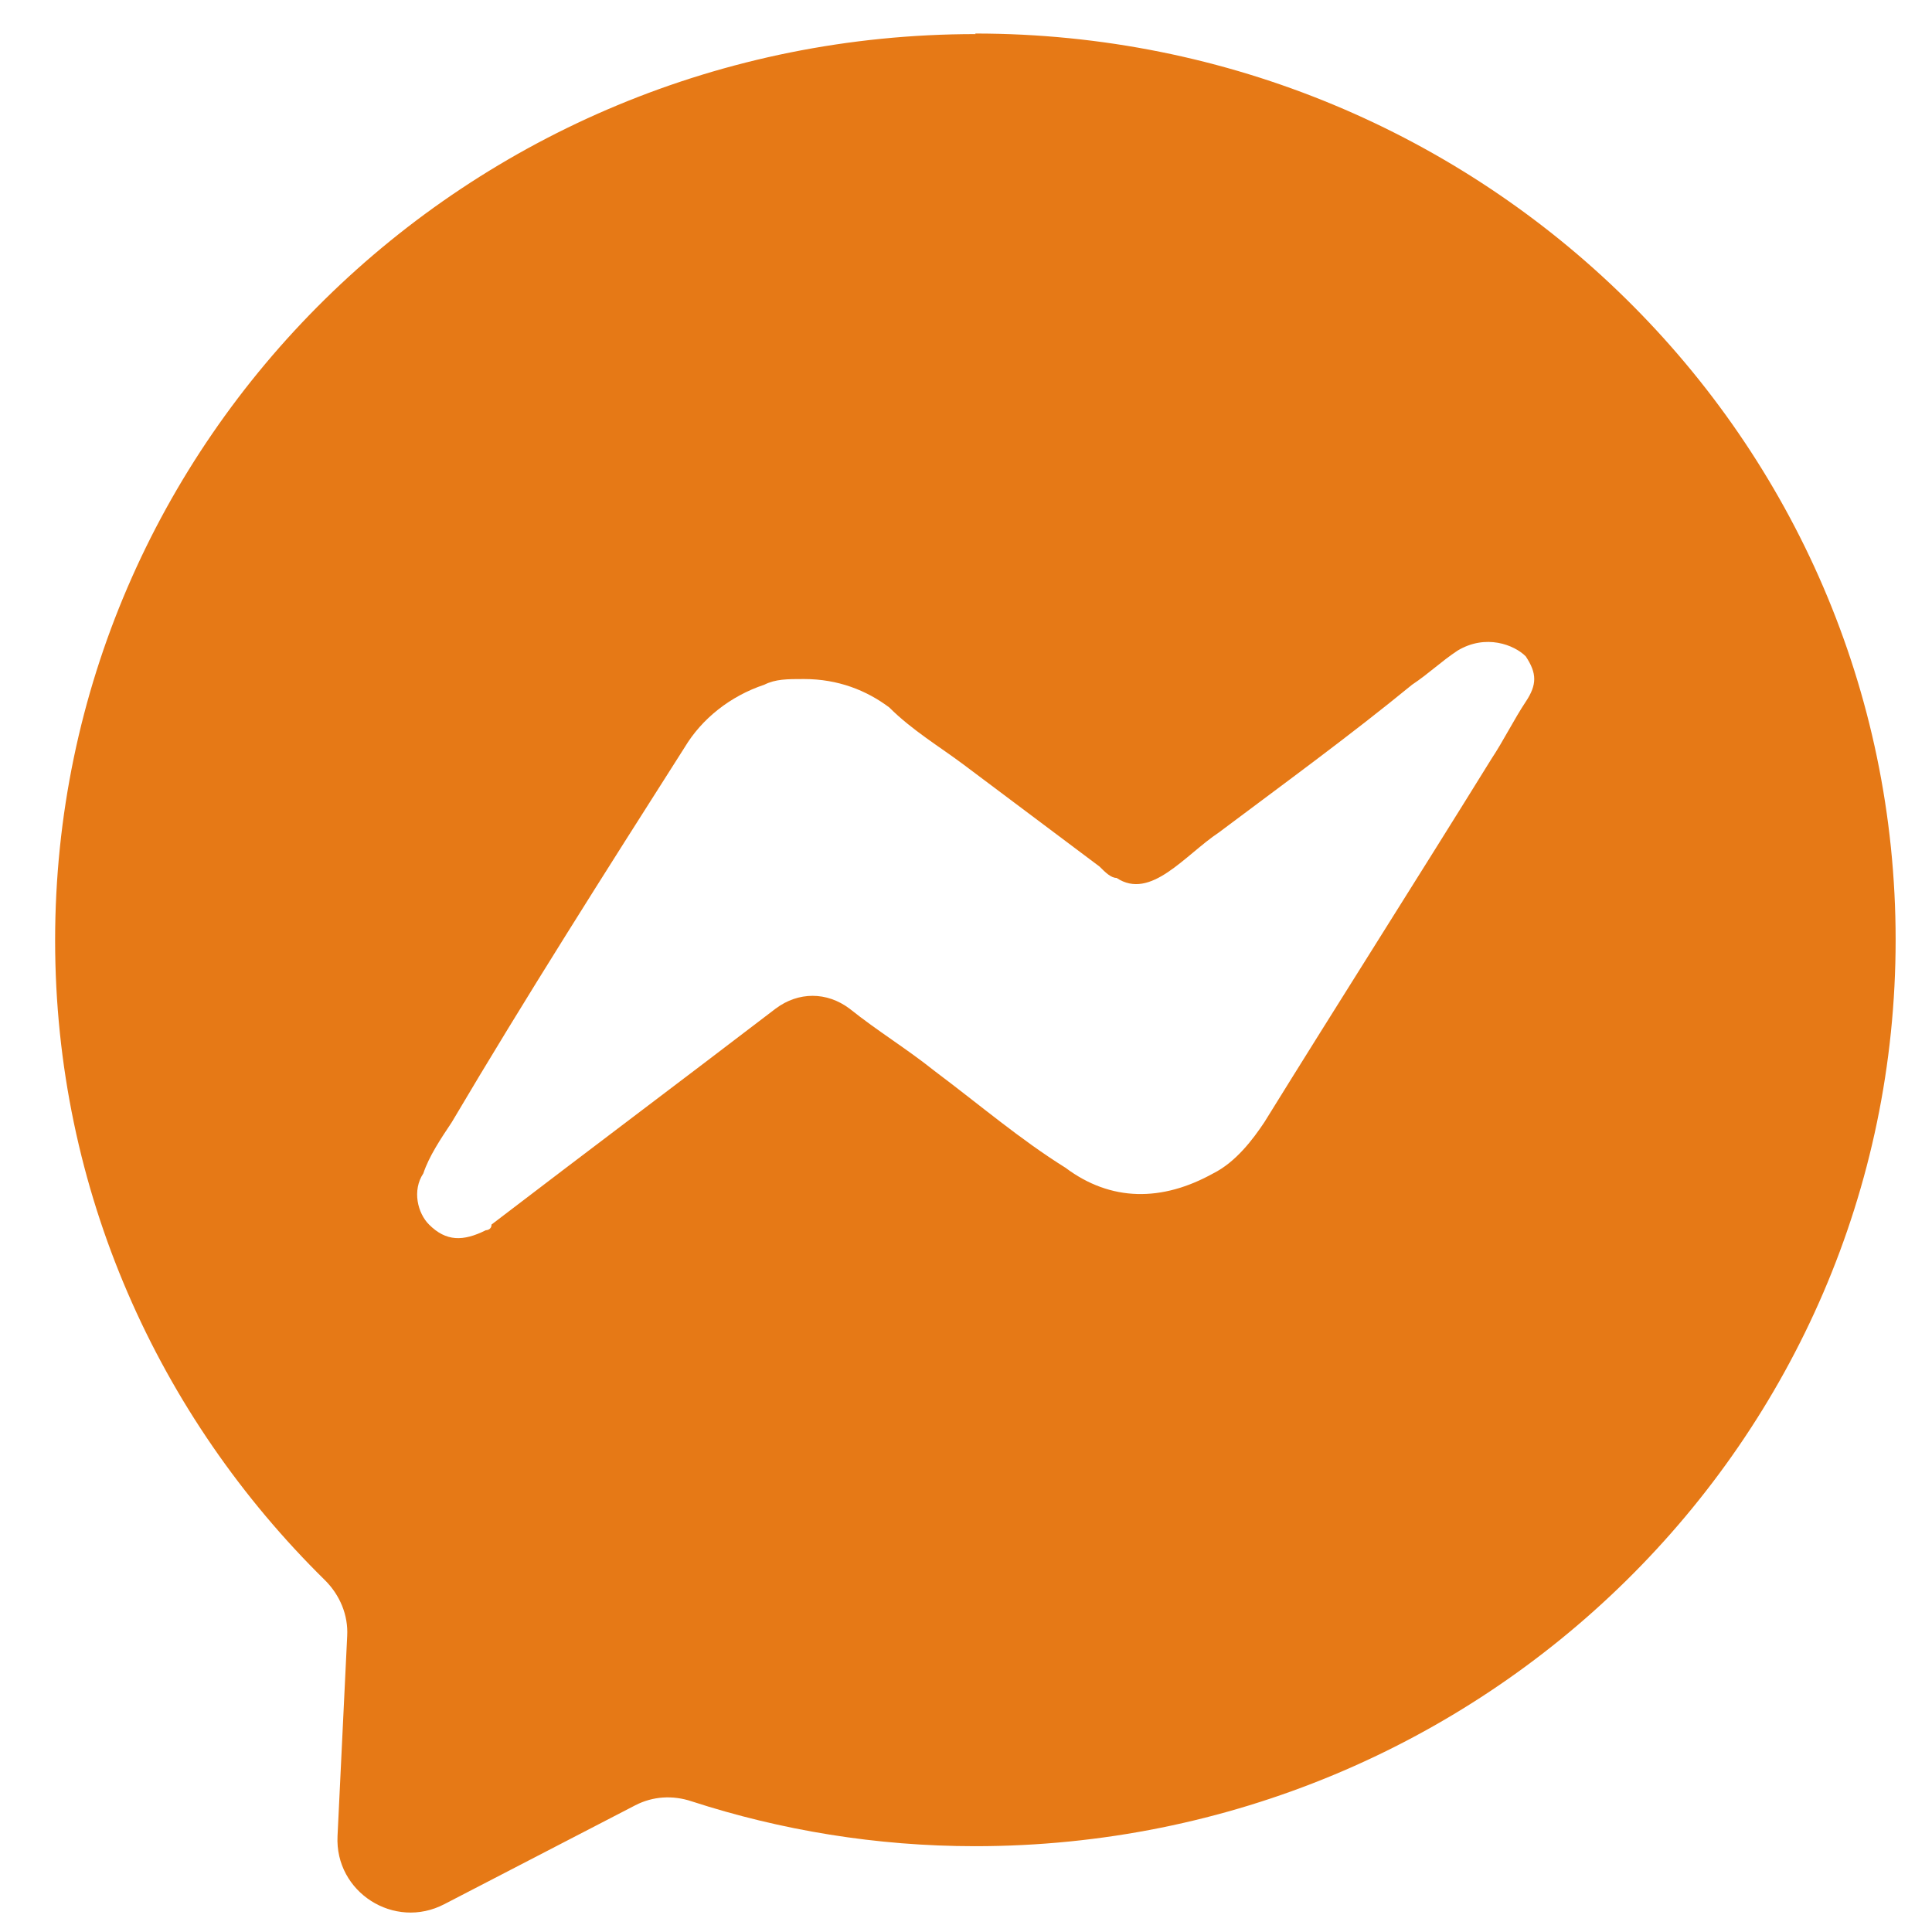 <svg width="34" height="34" viewBox="0 0 34 34" fill="none" xmlns="http://www.w3.org/2000/svg">
<path d="M17.17 0.6C8.22 0.6 0.97 7.74 0.97 16.55C0.97 20.95 2.79 24.93 5.72 27.81C5.98 28.07 6.13 28.42 6.11 28.79L5.94 32.31C5.89 33.3 6.94 33.97 7.82 33.51L11.18 31.77C11.49 31.61 11.84 31.59 12.17 31.7C13.74 32.21 15.42 32.49 17.16 32.49C26.11 32.49 33.36 25.35 33.36 16.54C33.36 7.73 26.11 0.59 17.16 0.59L17.17 0.6ZM26.85 12.35C26.65 12.65 26.45 13.05 26.25 13.35C24.95 15.45 23.55 17.65 22.25 19.75C22.05 20.05 21.75 20.45 21.35 20.65C20.45 21.15 19.55 21.15 18.75 20.55C17.95 20.05 17.25 19.45 16.45 18.85C15.95 18.45 15.45 18.15 14.95 17.75C14.55 17.45 14.05 17.45 13.65 17.75C11.95 19.05 10.35 20.25 8.65 21.55C8.65 21.65 8.55 21.65 8.55 21.65C8.15 21.85 7.85 21.85 7.55 21.55C7.35 21.35 7.25 20.95 7.45 20.65C7.55 20.35 7.75 20.05 7.95 19.75C9.25 17.55 10.65 15.35 12.05 13.15C12.35 12.65 12.85 12.25 13.45 12.05C13.65 11.95 13.85 11.95 14.15 11.95C14.75 11.95 15.25 12.15 15.65 12.45C16.05 12.85 16.55 13.15 16.95 13.45C17.75 14.05 18.55 14.65 19.35 15.25C19.45 15.35 19.55 15.45 19.65 15.45C19.95 15.65 20.25 15.55 20.55 15.35C20.85 15.15 21.15 14.85 21.45 14.65C22.65 13.75 23.75 12.95 24.85 12.05C25.15 11.85 25.35 11.65 25.65 11.45C26.15 11.15 26.65 11.35 26.85 11.55C27.05 11.85 27.05 12.05 26.85 12.35Z" fill="#E67916"/>
</svg>
